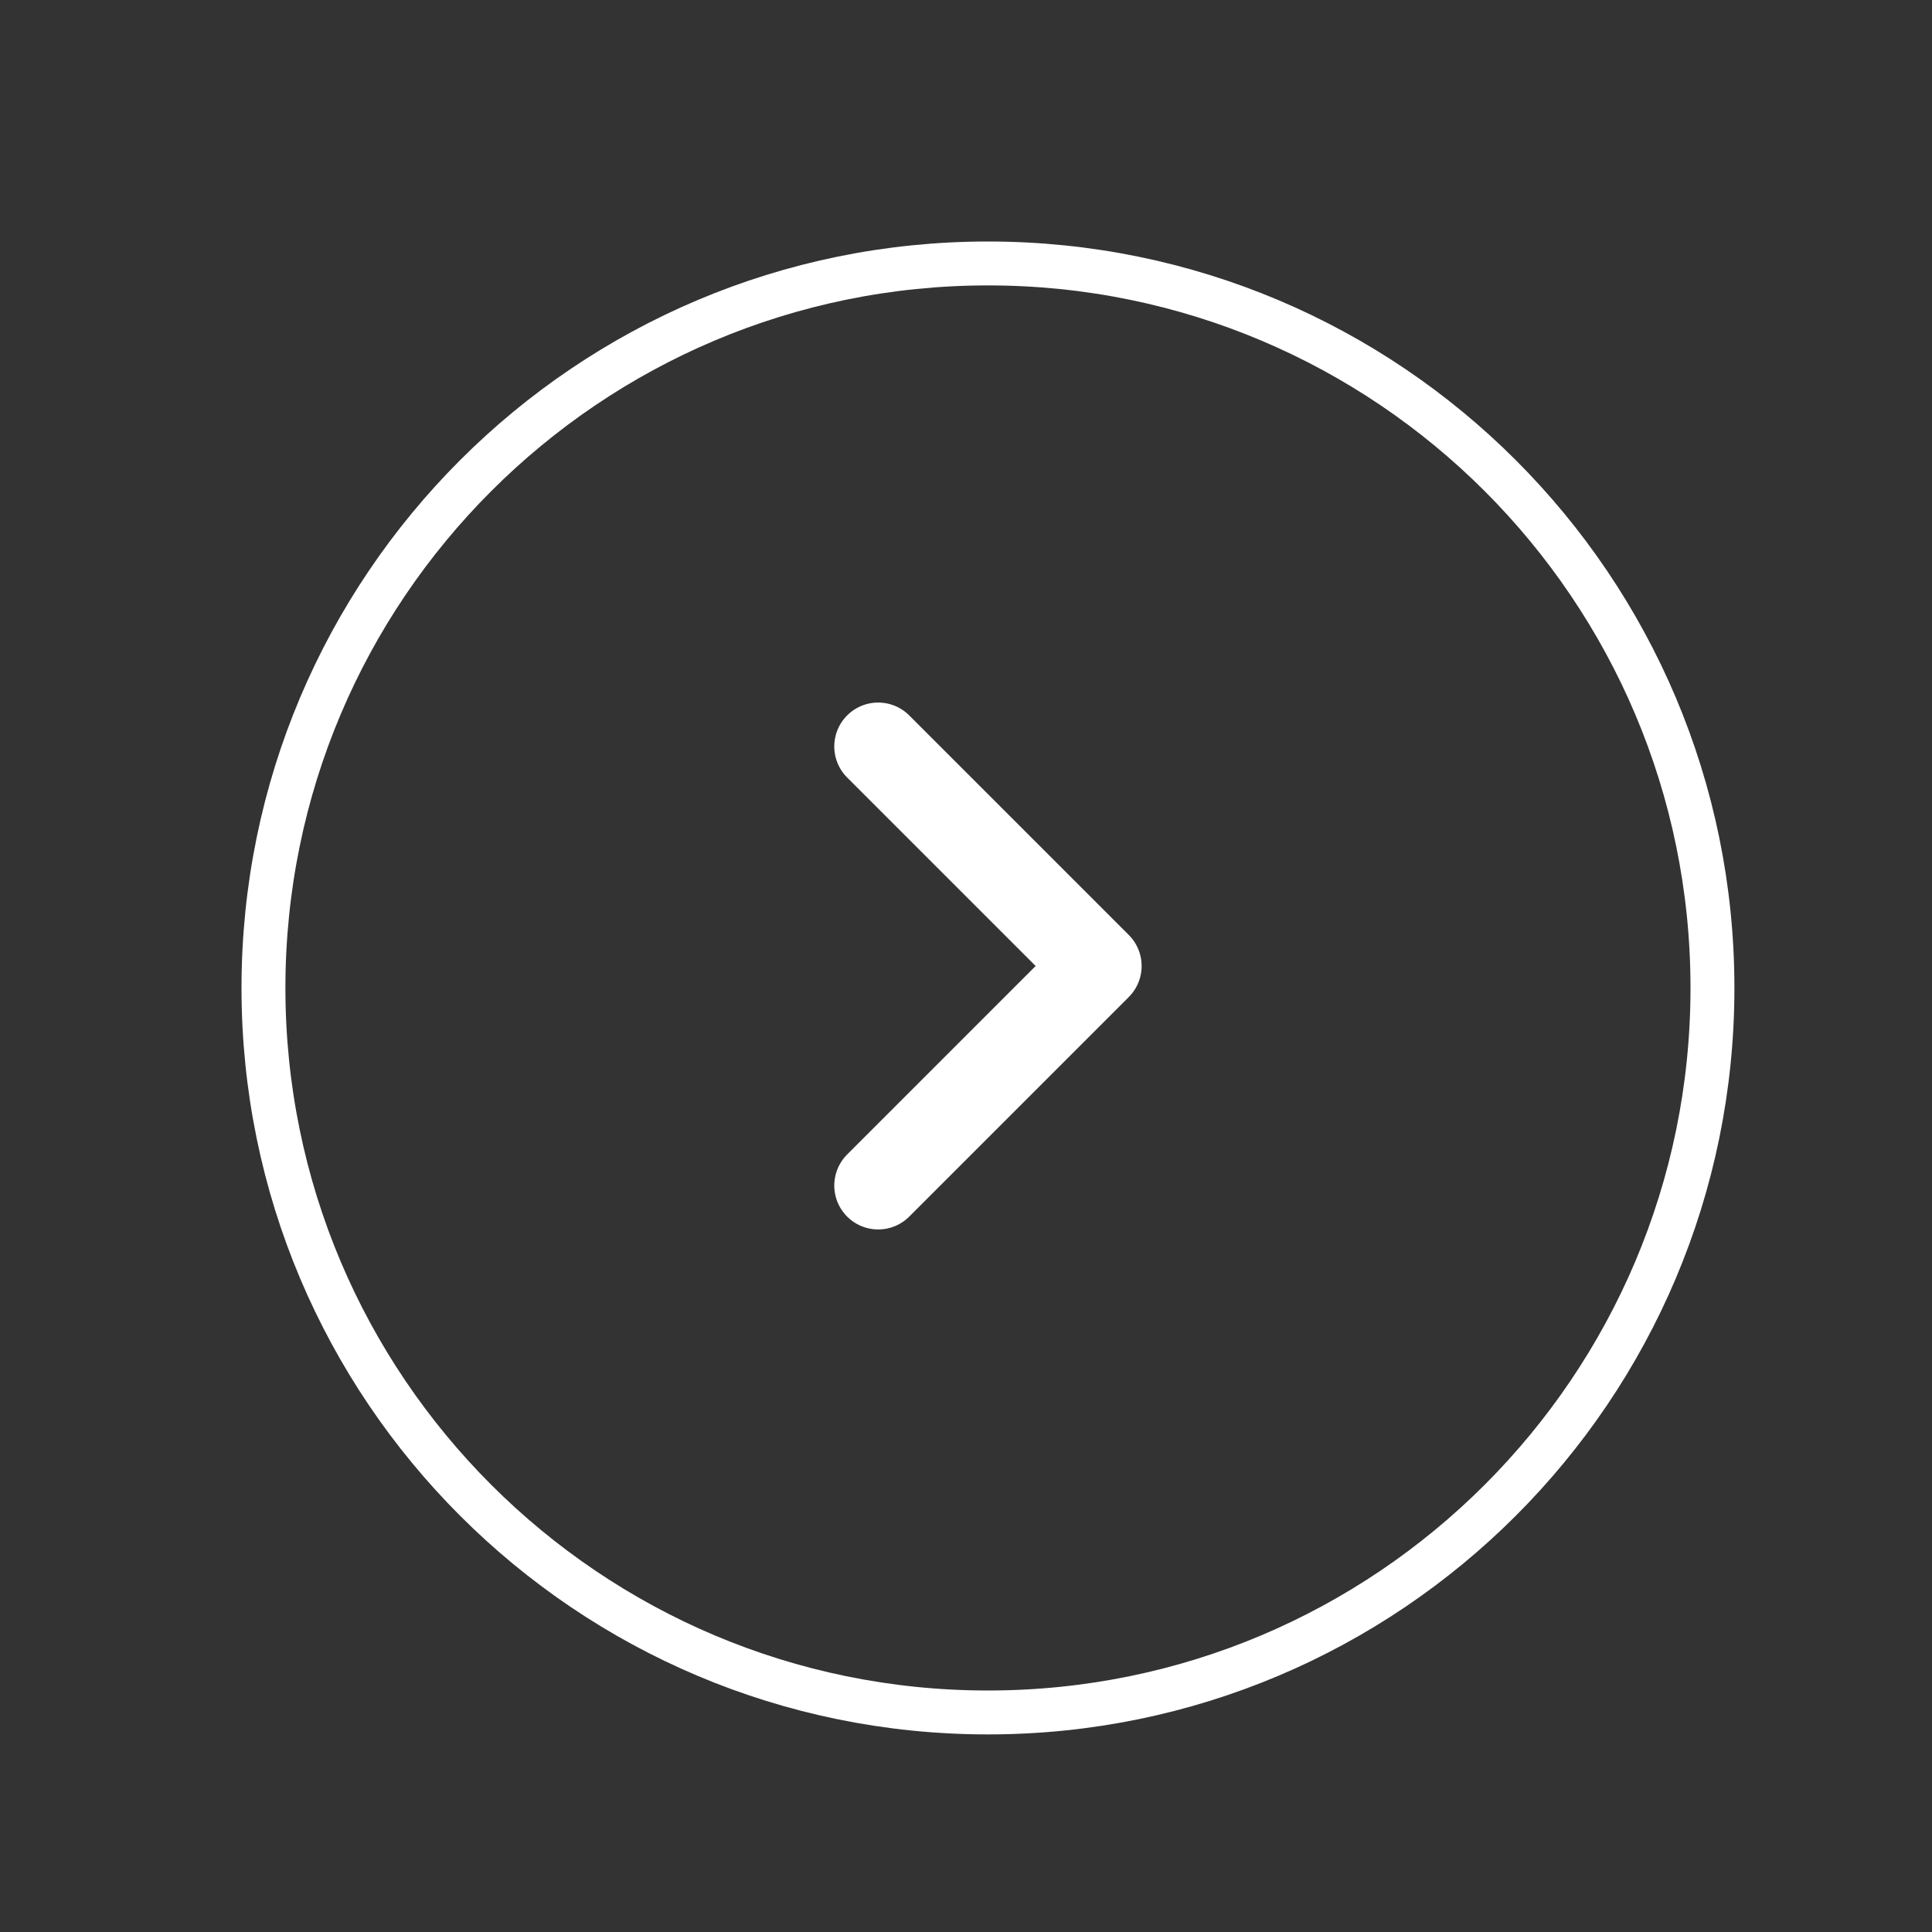<svg xmlns="http://www.w3.org/2000/svg" width="44" height="44" viewBox="0 0 44 44" fill="none">
  <rect x="0" y="0" width="44" height="44" fill="#333333" stroke="none"/>
  <path d="M22.5 6C31.613 6 39 13.387 39 22.5C39 31.613 31.613 39 22.5 39C13.387 39 6 31.613 6 22.5C6 13.387 13.387 6 22.5 6Z" stroke="white"/>
  <path d="M20 17L25 22L20 27" stroke="white" stroke-width="2" stroke-linecap="round" stroke-linejoin="round"/>
</svg>
